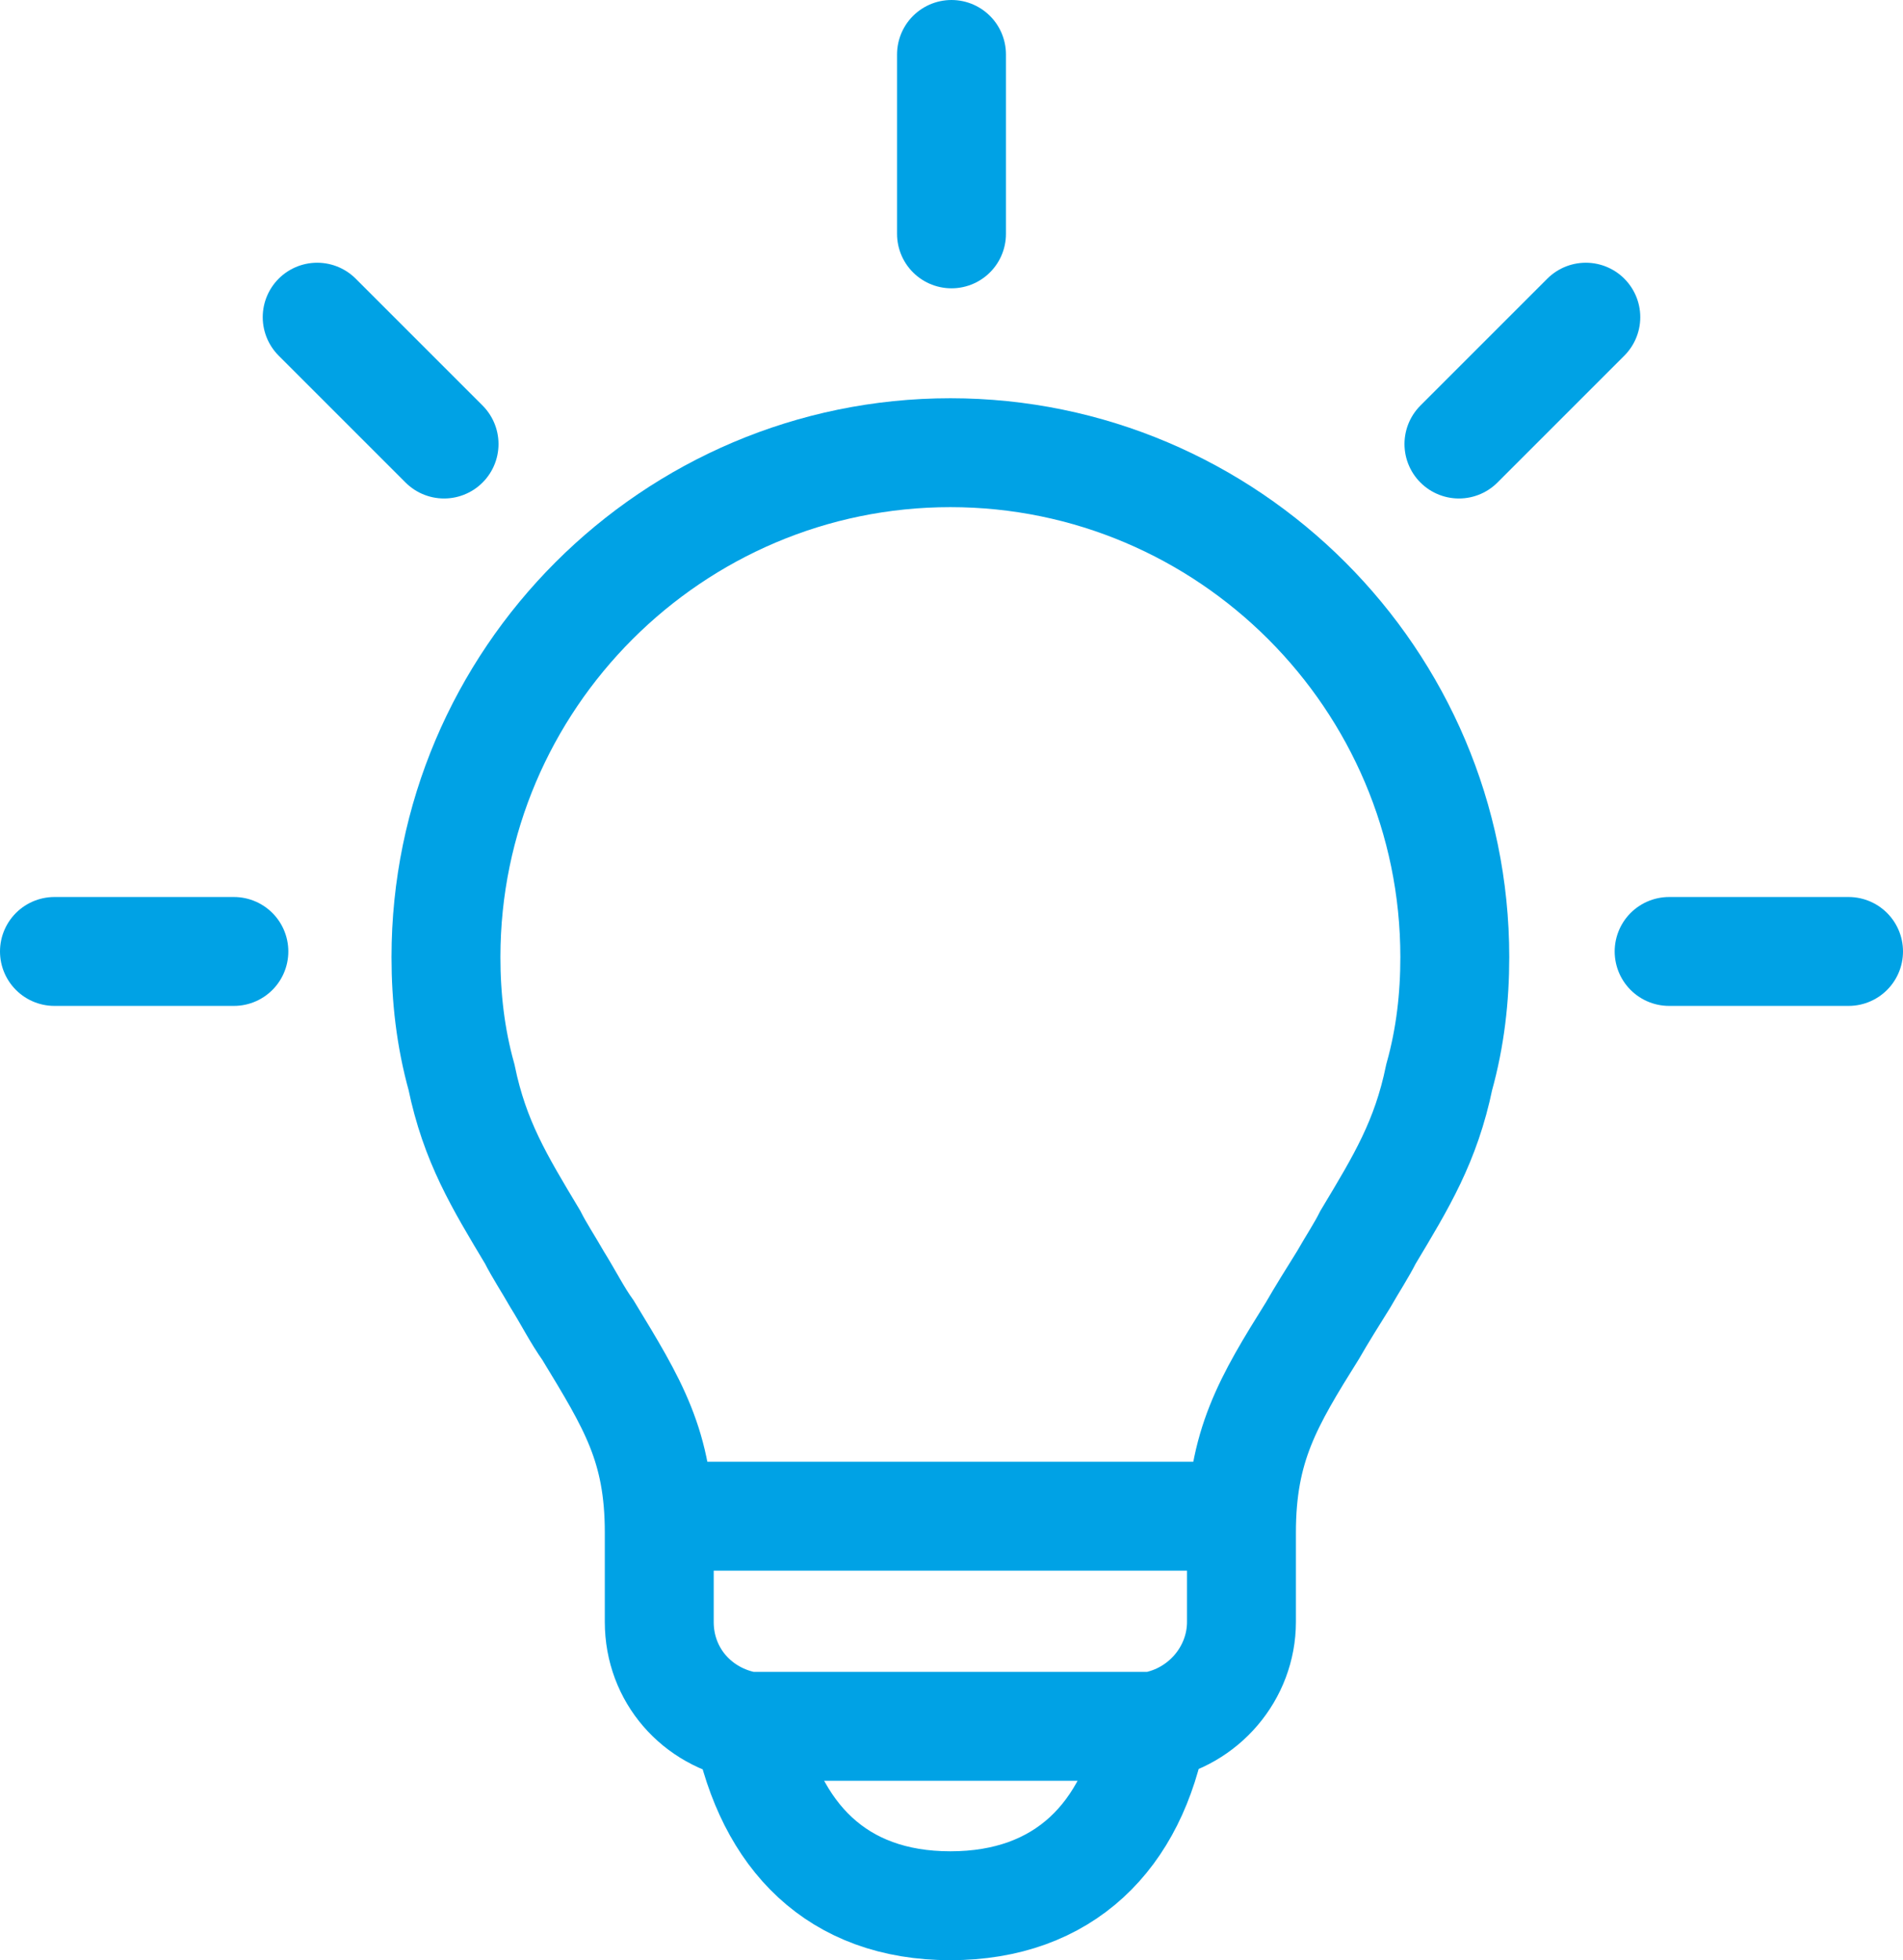<?xml version="1.0" encoding="UTF-8"?>
<svg width="34.948px" height="36px" viewBox="0 0 34.948 36" version="1.1" xmlns="http://www.w3.org/2000/svg" xmlns:xlink="http://www.w3.org/1999/xlink">
    <title>Group 17</title>
    <g id="Desktop" stroke="none" stroke-width="1" fill="none" fill-rule="evenodd">
        <g id="Market-Research" transform="translate(-59, -967)" stroke="#00A2E5" stroke-width="2">
            <g id="Group-12" transform="translate(60, 942)">
                <g id="Group-17" transform="translate(0, 26)">
                    <path d="M20.167,30.705 C21.106,30.542 21.799,29.726 21.799,28.787 L21.799,27.147 C21.799,25.556 22.289,24.74 23.105,23.434 C23.269,23.148 23.473,22.822 23.677,22.495 C23.84,22.209 24.003,21.964 24.125,21.72 C24.738,20.699 25.186,19.965 25.431,18.781 C25.636,18.047 25.717,17.312 25.717,16.578 L25.717,16.578 C25.717,11.476 21.555,7.314 16.453,7.314 C11.352,7.314 7.19,11.476 7.19,16.578 C7.19,17.312 7.271,18.047 7.475,18.781 C7.72,19.965 8.169,20.699 8.781,21.72 C8.904,21.964 9.067,22.209 9.23,22.495 C9.434,22.822 9.597,23.148 9.801,23.434 C10.618,24.781 11.107,25.556 11.107,27.147 L11.107,28.787 C11.107,29.766 11.801,30.542 12.74,30.705 L20.167,30.705 Z" id="Stroke-1"></path>
                    <path d="M12.74,30.705 C13.148,32.729 14.372,34 16.454,34 C18.535,34 19.8,32.73 20.167,30.705" id="Stroke-3"></path>
                    <line x1="11.107" y1="26.846" x2="21.799" y2="26.846" id="Stroke-5"></line>
                    <line x1="16.474" y1="0" x2="16.474" y2="3.295" id="Stroke-7" stroke-linecap="round"></line>
                    <line x1="28.123" y1="4.825" x2="25.793" y2="7.155" id="Stroke-9" stroke-linecap="round"></line>
                    <line x1="32.948" y1="16.474" x2="29.653" y2="16.474" id="Stroke-11" stroke-linecap="round"></line>
                    <line x1="4.825" y1="4.825" x2="7.155" y2="7.155" id="Stroke-13" stroke-linecap="round"></line>
                    <line x1="0" y1="16.474" x2="3.295" y2="16.474" id="Stroke-15" stroke-linecap="round"></line>
                </g>
            </g>
        </g>
    </g>
</svg>